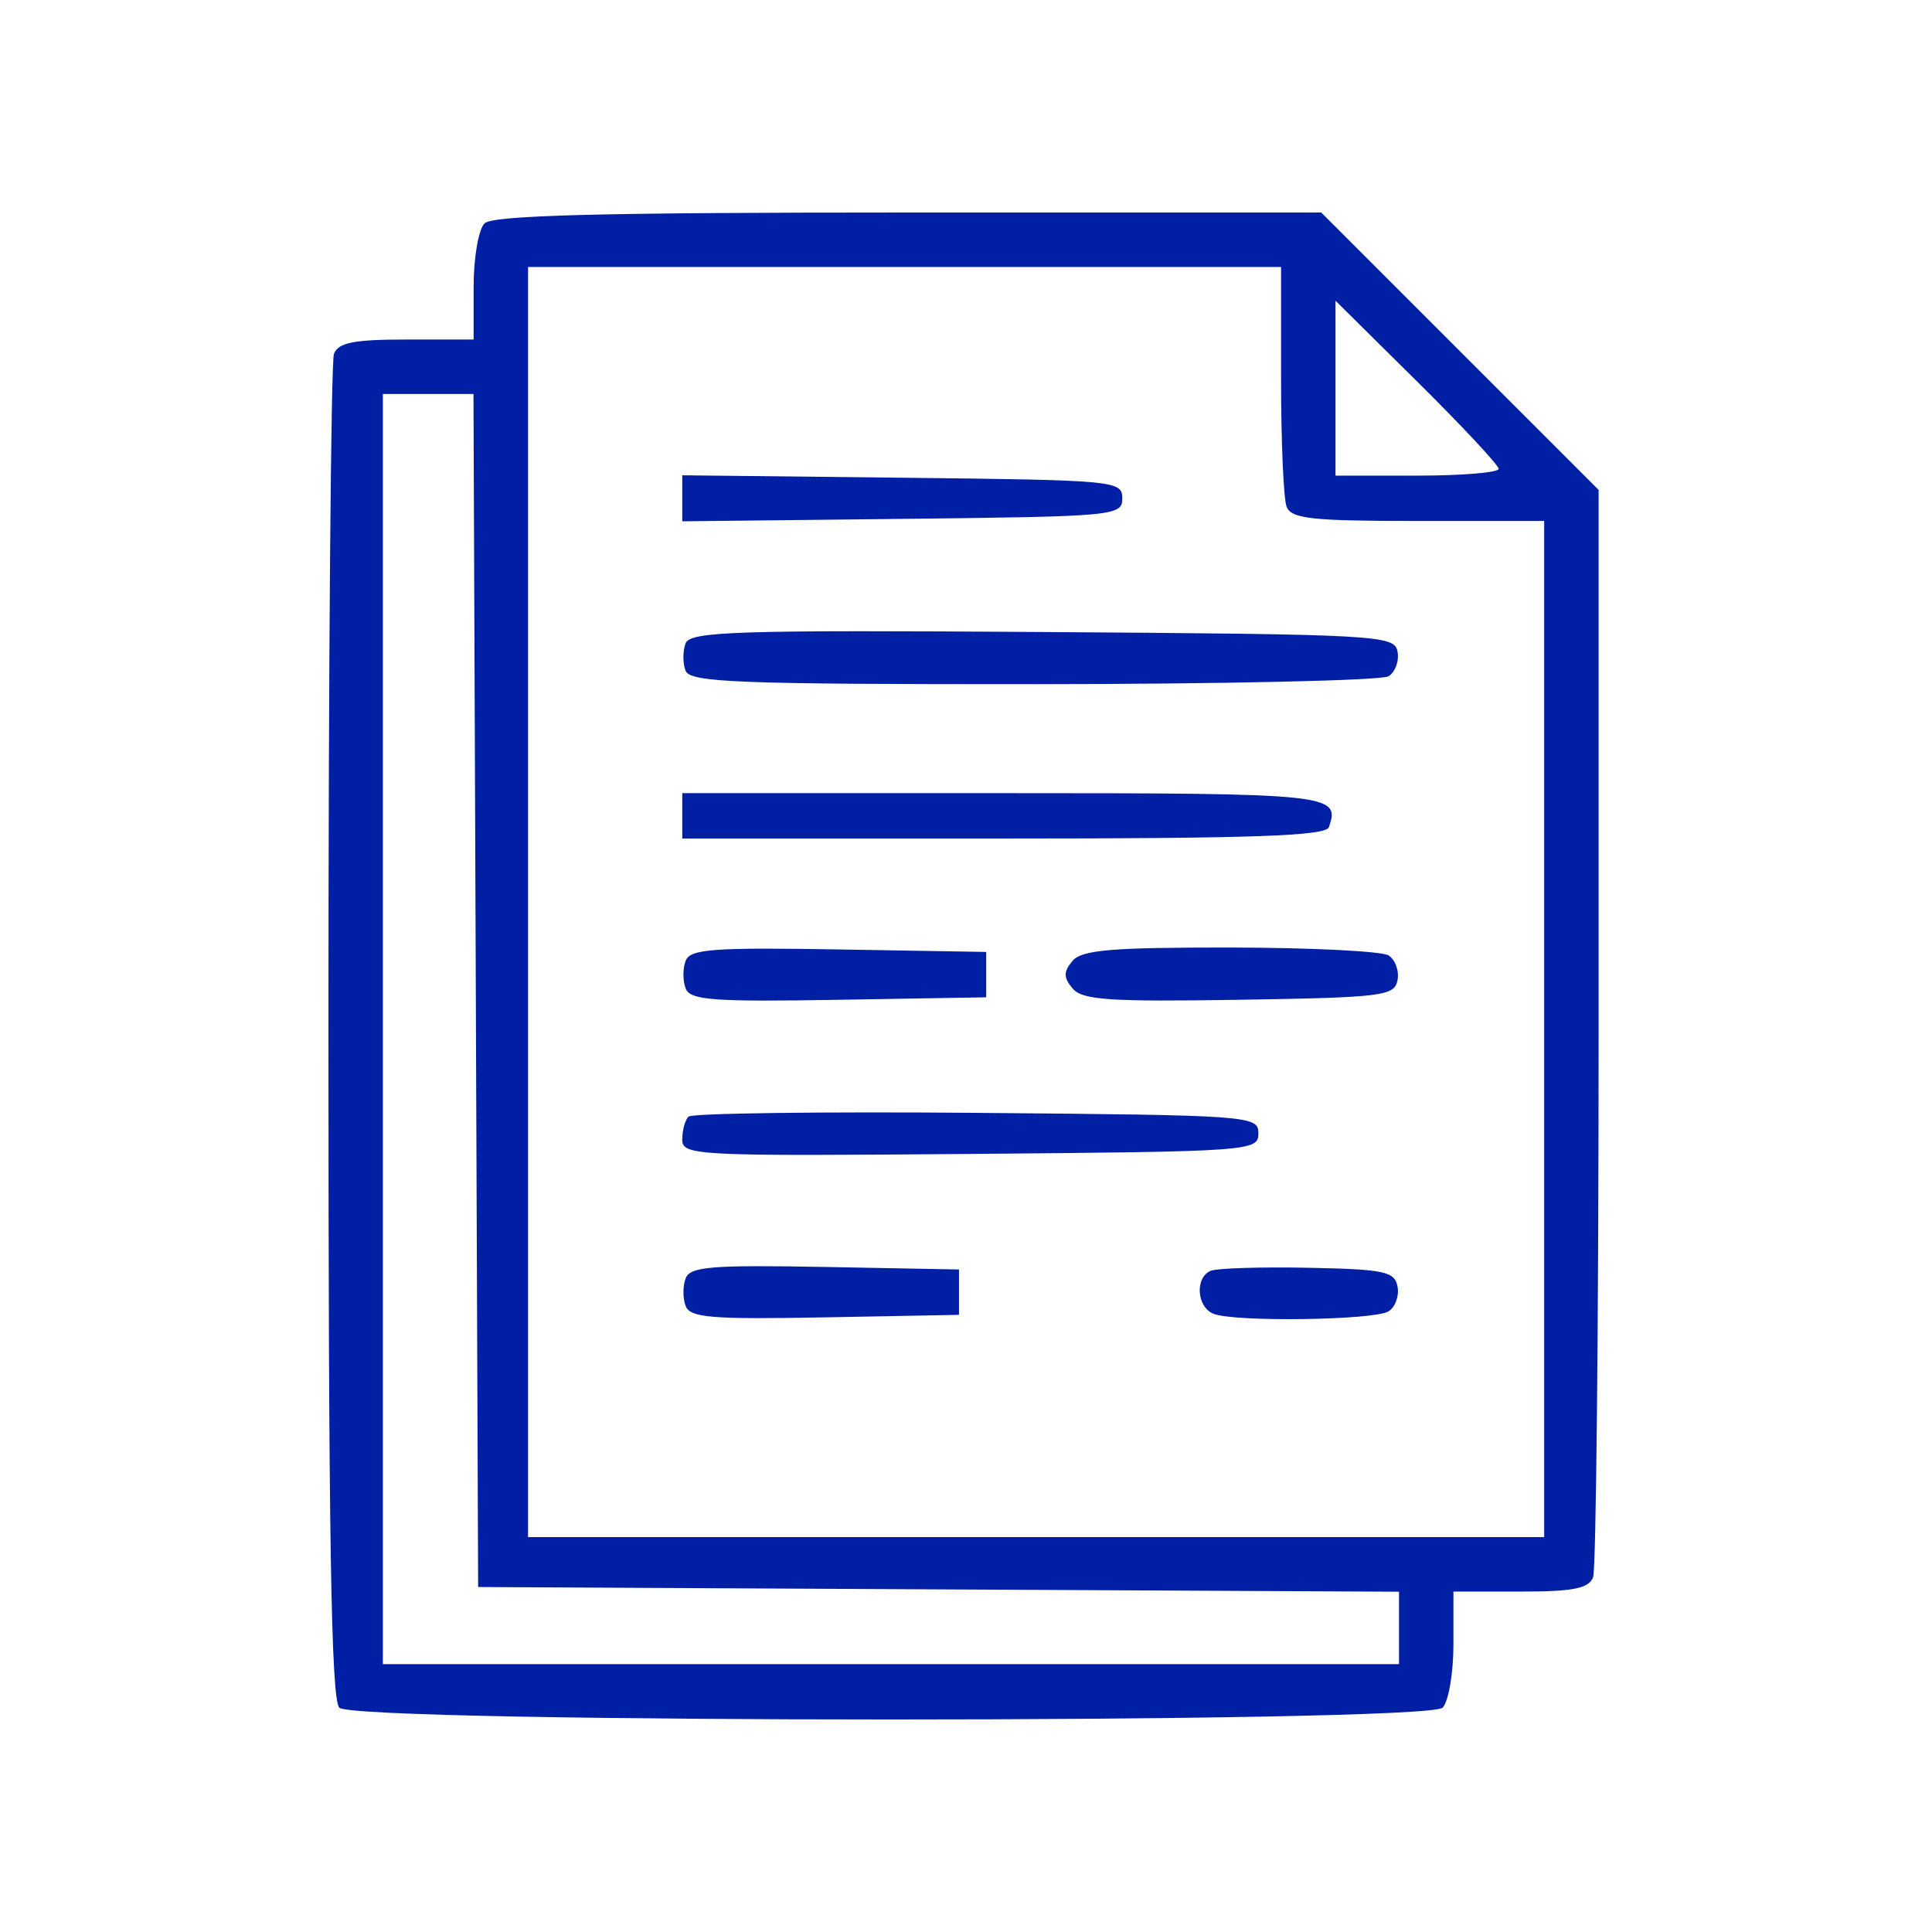 <?xml version="1.0" encoding="UTF-8"?> <svg xmlns="http://www.w3.org/2000/svg" width="100" height="100" viewBox="0 0 100 100" fill="none"><path fill-rule="evenodd" clip-rule="evenodd" d="M25.077 11.563C24.767 11.873 24.514 13.353 24.514 14.851V17.574H21.042C18.309 17.574 17.509 17.733 17.285 18.317C17.128 18.726 17 34.532 17 53.443C17 79.559 17.136 87.962 17.564 88.39C18.377 89.204 73.853 89.204 74.667 88.39C74.977 88.08 75.23 86.6 75.23 85.103V82.379H78.702C81.434 82.379 82.234 82.221 82.459 81.636C82.615 81.227 82.744 68.397 82.744 53.125V25.356L75.565 18.178L68.388 11H47.014C31.017 11 25.499 11.142 25.077 11.563ZM66.308 19.649C66.308 22.856 66.436 25.815 66.593 26.223C66.834 26.852 67.886 26.966 73.402 26.966H79.926V53.264V79.561H53.629H27.331V46.689V13.818H46.819H66.308V19.649ZM77.57 24.266C77.574 24.46 75.676 24.618 73.352 24.618H69.125V20.092V15.565L73.343 19.74C75.663 22.035 77.564 24.072 77.57 24.266ZM24.628 51.268L24.748 82.144L48.58 82.266L72.412 82.387V84.261V86.136H46.115H19.818V53.264V20.392H22.162H24.507L24.628 51.268ZM35.314 25.792V26.983L46.702 26.857C57.735 26.735 58.09 26.702 58.09 25.792C58.09 24.882 57.735 24.849 46.702 24.727L35.314 24.601V25.792ZM35.486 33.3C35.336 33.691 35.335 34.327 35.484 34.715C35.718 35.324 38.154 35.418 53.497 35.412C63.254 35.408 71.523 35.224 71.871 35.004C72.22 34.783 72.428 34.205 72.335 33.719C72.172 32.876 71.353 32.831 53.962 32.713C38.075 32.606 35.724 32.681 35.486 33.3ZM35.314 42.228V43.402H51.946C64.829 43.402 68.624 43.27 68.782 42.815C69.381 41.098 68.961 41.054 51.935 41.054H35.314V42.228ZM35.489 49.73C35.337 50.124 35.337 50.768 35.489 51.162C35.722 51.771 36.91 51.859 43.404 51.749L51.046 51.62V50.446V49.272L43.404 49.143C36.91 49.033 35.722 49.121 35.489 49.73ZM55.507 49.742C55.04 50.304 55.042 50.59 55.516 51.161C56.013 51.761 57.412 51.856 64.138 51.748C71.566 51.63 72.178 51.554 72.335 50.737C72.428 50.252 72.22 49.674 71.871 49.453C71.523 49.232 67.831 49.049 63.665 49.044C57.499 49.039 55.983 49.168 55.507 49.742ZM35.634 57.797C35.458 57.972 35.314 58.507 35.314 58.984C35.314 59.812 35.993 59.846 50.224 59.727C64.779 59.606 65.134 59.581 65.134 58.664C65.134 57.748 64.779 57.722 50.544 57.601C42.519 57.533 35.81 57.621 35.634 57.797ZM35.489 66.165C35.338 66.559 35.338 67.205 35.489 67.599C35.722 68.205 36.833 68.296 42.701 68.186L49.637 68.056V66.882V65.708L42.701 65.578C36.833 65.468 35.722 65.559 35.489 66.165ZM62.668 65.776C61.833 66.125 61.941 67.667 62.824 68.006C63.948 68.437 71.149 68.333 71.871 67.875C72.22 67.655 72.429 67.076 72.336 66.591C72.186 65.809 71.66 65.698 67.711 65.619C65.26 65.571 62.991 65.641 62.668 65.776Z" fill="#001FA5"></path></svg> 